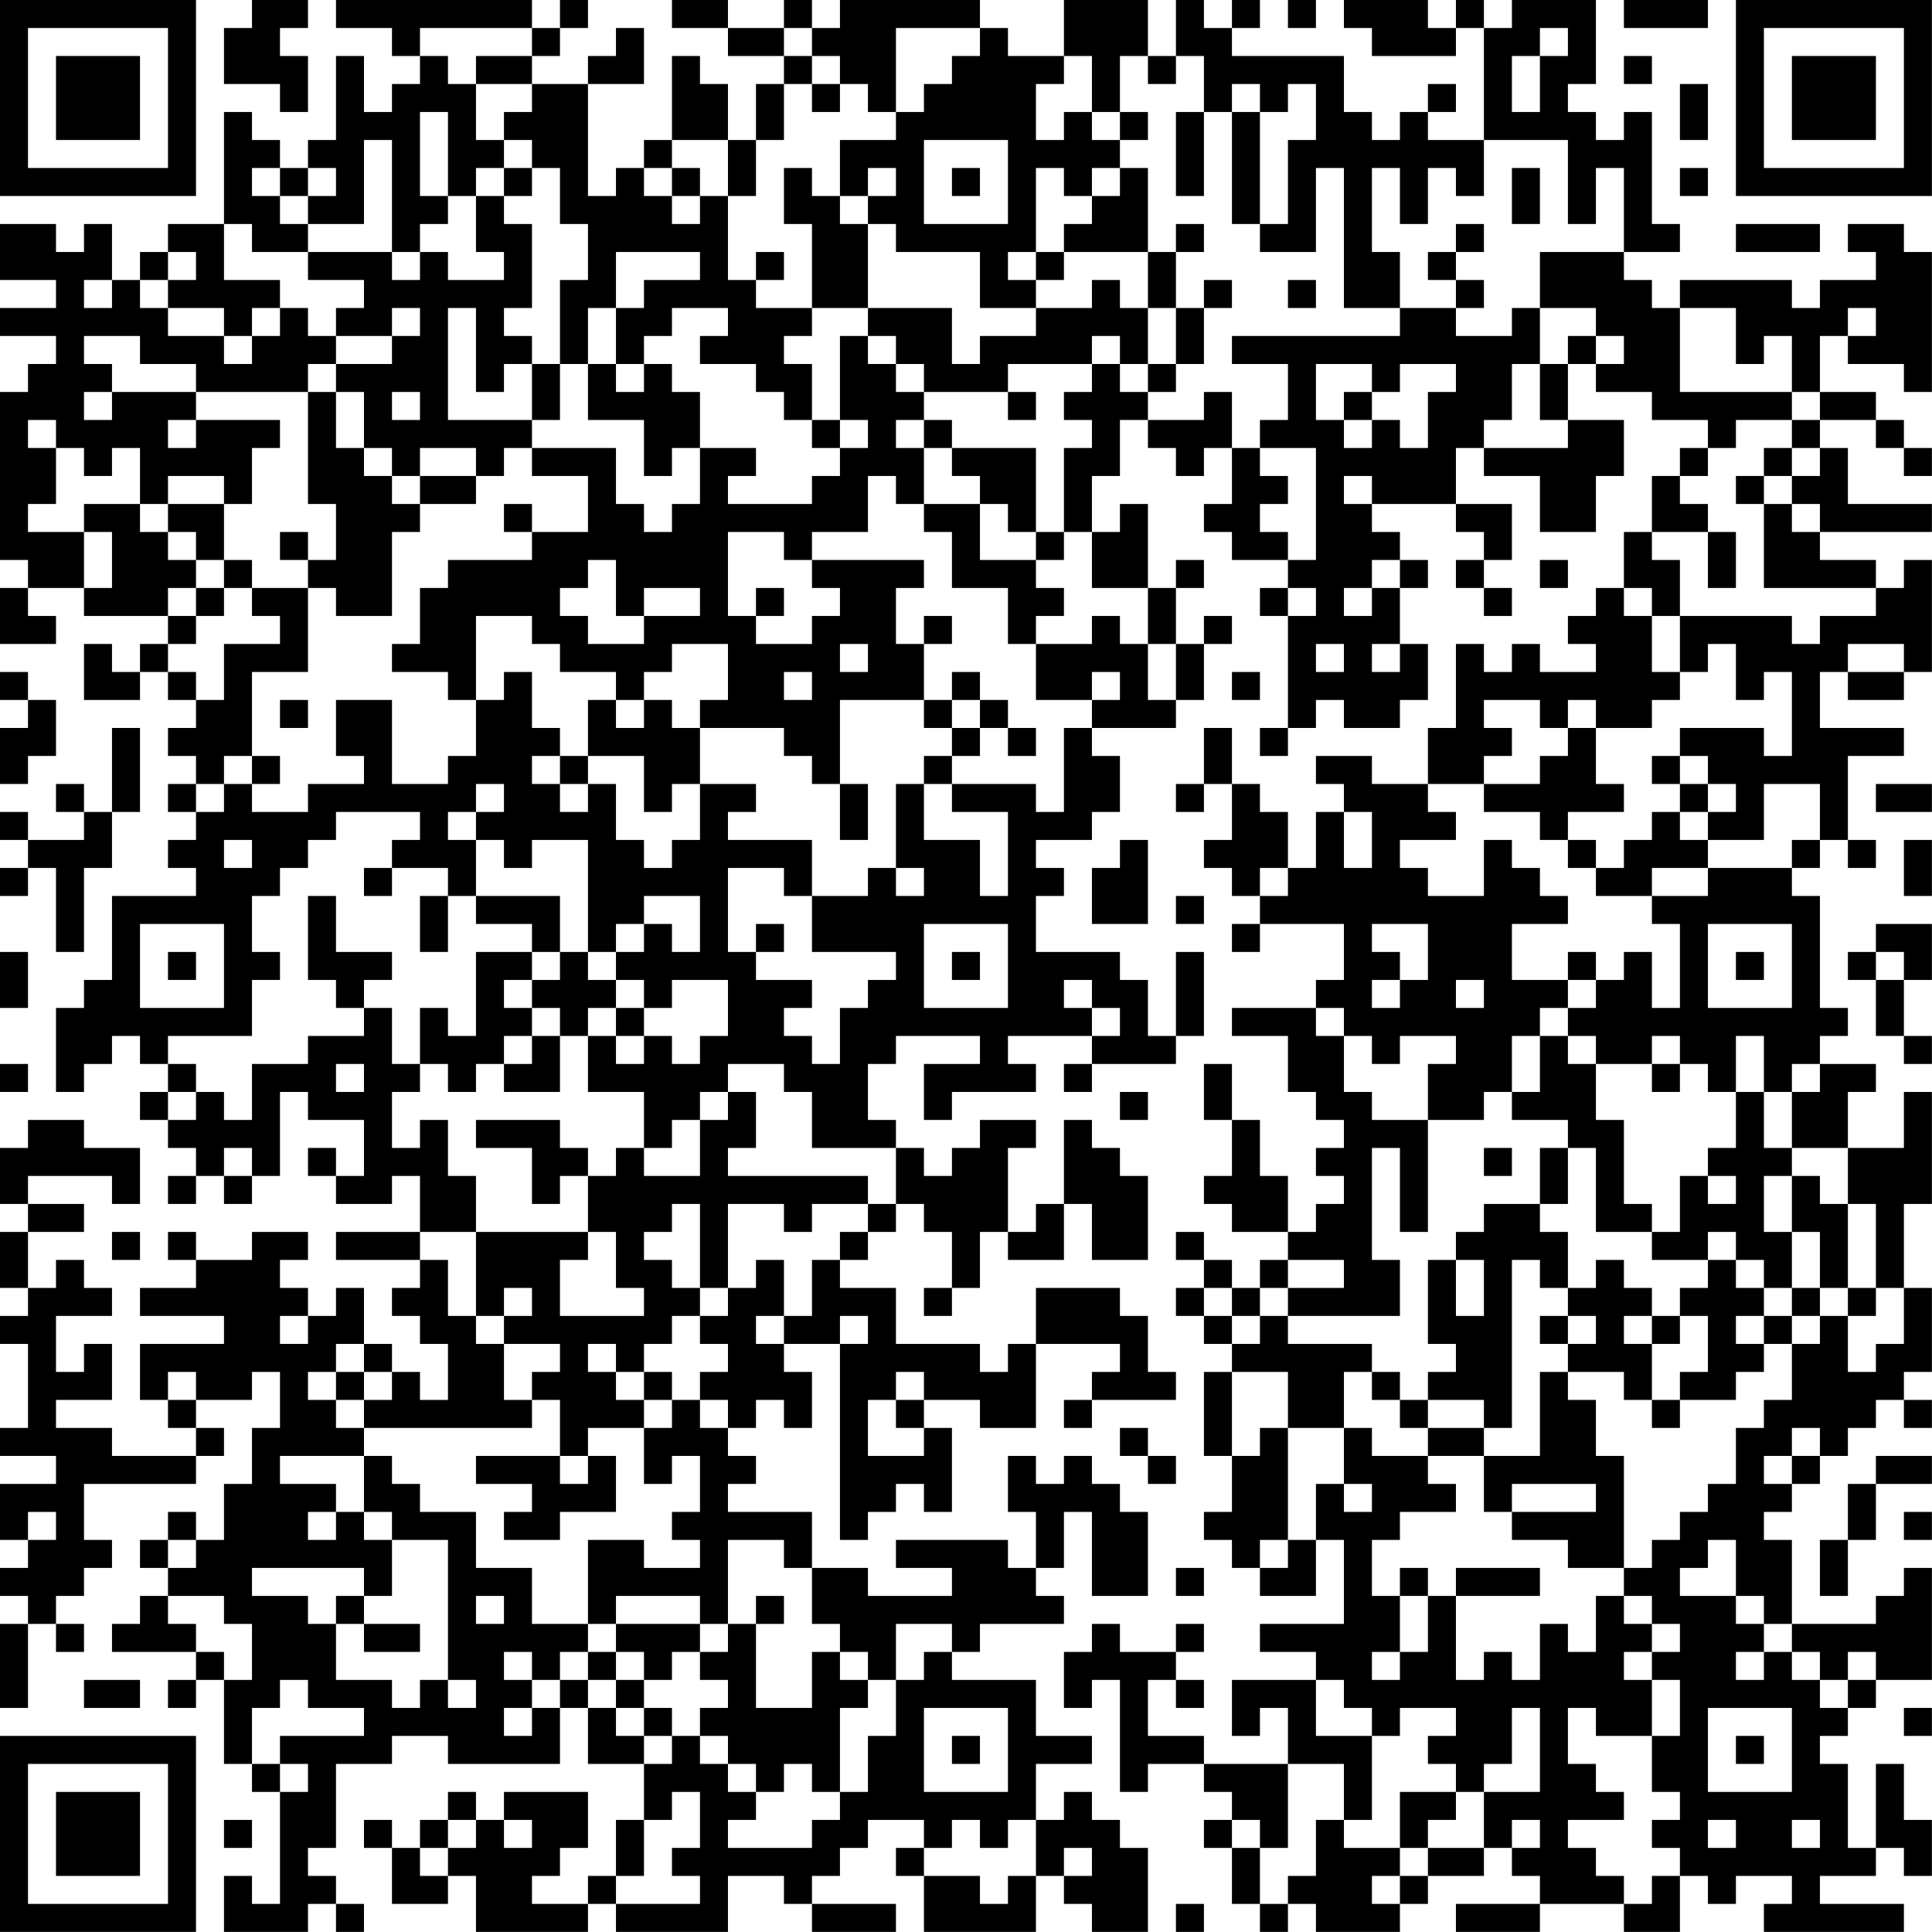 <?xml version="1.0" encoding="UTF-8"?>
<svg xmlns="http://www.w3.org/2000/svg" version="1.1" width="250" height="250" viewBox="0 0 250 250"><rect x="0" y="0" width="250" height="250" fill="#ffffff"/><g transform="scale(3.623)"><g transform="translate(0,0)"><path fill-rule="evenodd" d="M9 0L9 1L8 1L8 3L10 3L10 4L11 4L11 2L10 2L10 1L11 1L11 0ZM12 0L12 1L14 1L14 2L15 2L15 3L14 3L14 4L13 4L13 2L12 2L12 5L11 5L11 6L10 6L10 5L9 5L9 4L8 4L8 8L6 8L6 9L5 9L5 10L4 10L4 8L3 8L3 9L2 9L2 8L0 8L0 10L2 10L2 11L0 11L0 12L2 12L2 13L1 13L1 14L0 14L0 20L1 20L1 21L0 21L0 23L2 23L2 22L1 22L1 21L3 21L3 22L6 22L6 23L5 23L5 24L4 24L4 23L3 23L3 25L5 25L5 24L6 24L6 25L7 25L7 26L6 26L6 27L7 27L7 28L6 28L6 29L7 29L7 30L6 30L6 31L7 31L7 32L4 32L4 35L3 35L3 36L2 36L2 39L3 39L3 38L4 38L4 37L5 37L5 38L6 38L6 39L5 39L5 40L6 40L6 41L7 41L7 42L6 42L6 43L7 43L7 42L8 42L8 43L9 43L9 42L10 42L10 39L11 39L11 40L13 40L13 42L12 42L12 41L11 41L11 42L12 42L12 43L14 43L14 42L15 42L15 44L12 44L12 45L15 45L15 46L14 46L14 47L15 47L15 48L16 48L16 50L15 50L15 49L14 49L14 48L13 48L13 46L12 46L12 47L11 47L11 46L10 46L10 45L11 45L11 44L9 44L9 45L7 45L7 44L6 44L6 45L7 45L7 46L5 46L5 47L8 47L8 48L5 48L5 50L6 50L6 51L7 51L7 52L4 52L4 51L2 51L2 50L4 50L4 48L3 48L3 49L2 49L2 47L4 47L4 46L3 46L3 45L2 45L2 46L1 46L1 44L3 44L3 43L1 43L1 42L4 42L4 43L5 43L5 41L3 41L3 40L1 40L1 41L0 41L0 43L1 43L1 44L0 44L0 46L1 46L1 47L0 47L0 48L1 48L1 51L0 51L0 52L2 52L2 53L0 53L0 55L1 55L1 56L0 56L0 57L1 57L1 58L0 58L0 61L1 61L1 58L2 58L2 59L3 59L3 58L2 58L2 57L3 57L3 56L4 56L4 55L3 55L3 53L7 53L7 52L8 52L8 51L7 51L7 50L9 50L9 49L10 49L10 51L9 51L9 53L8 53L8 55L7 55L7 54L6 54L6 55L5 55L5 56L6 56L6 57L5 57L5 58L4 58L4 59L7 59L7 60L6 60L6 61L7 61L7 60L8 60L8 63L9 63L9 64L10 64L10 68L9 68L9 67L8 67L8 69L11 69L11 68L12 68L12 69L13 69L13 68L12 68L12 67L11 67L11 66L12 66L12 63L14 63L14 62L16 62L16 63L20 63L20 61L21 61L21 63L23 63L23 65L22 65L22 67L21 67L21 68L19 68L19 67L20 67L20 66L21 66L21 64L18 64L18 65L17 65L17 64L16 64L16 65L15 65L15 66L14 66L14 65L13 65L13 66L14 66L14 68L16 68L16 67L17 67L17 69L21 69L21 68L22 68L22 69L26 69L26 67L28 67L28 68L29 68L29 69L32 69L32 68L29 68L29 67L30 67L30 66L31 66L31 65L33 65L33 66L32 66L32 67L33 67L33 69L37 69L37 67L38 67L38 68L39 68L39 69L41 69L41 66L40 66L40 65L39 65L39 64L38 64L38 65L37 65L37 63L39 63L39 62L37 62L37 60L34 60L34 59L35 59L35 58L38 58L38 57L37 57L37 56L38 56L38 54L39 54L39 57L41 57L41 54L40 54L40 53L39 53L39 52L38 52L38 53L37 53L37 52L36 52L36 54L37 54L37 56L36 56L36 55L32 55L32 56L34 56L34 57L31 57L31 56L29 56L29 54L26 54L26 53L27 53L27 52L26 52L26 51L27 51L27 50L28 50L28 51L29 51L29 49L28 49L28 48L30 48L30 55L31 55L31 54L32 54L32 53L33 53L33 54L34 54L34 51L33 51L33 50L35 50L35 51L37 51L37 48L40 48L40 49L39 49L39 50L38 50L38 51L39 51L39 50L42 50L42 49L41 49L41 47L40 47L40 46L37 46L37 48L36 48L36 49L35 49L35 48L32 48L32 46L30 46L30 45L31 45L31 44L32 44L32 43L33 43L33 44L34 44L34 46L33 46L33 47L34 47L34 46L35 46L35 44L36 44L36 45L38 45L38 43L39 43L39 45L41 45L41 42L40 42L40 41L39 41L39 40L38 40L38 43L37 43L37 44L36 44L36 41L37 41L37 40L35 40L35 41L34 41L34 42L33 42L33 41L32 41L32 40L31 40L31 38L32 38L32 37L35 37L35 38L33 38L33 40L34 40L34 39L37 39L37 38L36 38L36 37L39 37L39 38L38 38L38 39L39 39L39 38L42 38L42 37L43 37L43 34L42 34L42 37L41 37L41 35L40 35L40 34L37 34L37 32L38 32L38 31L37 31L37 30L39 30L39 29L40 29L40 27L39 27L39 26L42 26L42 25L43 25L43 23L44 23L44 22L43 22L43 23L42 23L42 21L43 21L43 20L42 20L42 21L41 21L41 18L40 18L40 19L39 19L39 17L40 17L40 15L41 15L41 16L42 16L42 17L43 17L43 16L44 16L44 18L43 18L43 19L44 19L44 20L46 20L46 21L45 21L45 22L46 22L46 26L45 26L45 27L46 27L46 26L47 26L47 25L48 25L48 26L50 26L50 25L51 25L51 23L50 23L50 21L51 21L51 20L50 20L50 19L49 19L49 18L52 18L52 19L53 19L53 20L52 20L52 21L53 21L53 22L54 22L54 21L53 21L53 20L54 20L54 18L52 18L52 16L53 16L53 17L55 17L55 19L57 19L57 17L58 17L58 15L56 15L56 13L57 13L57 14L59 14L59 15L61 15L61 16L60 16L60 17L59 17L59 19L58 19L58 21L57 21L57 22L56 22L56 23L57 23L57 24L55 24L55 23L54 23L54 24L53 24L53 23L52 23L52 26L51 26L51 28L49 28L49 27L47 27L47 28L48 28L48 29L47 29L47 31L46 31L46 29L45 29L45 28L44 28L44 26L43 26L43 28L42 28L42 29L43 29L43 28L44 28L44 30L43 30L43 31L44 31L44 32L45 32L45 33L44 33L44 34L45 34L45 33L48 33L48 35L47 35L47 36L44 36L44 37L46 37L46 39L47 39L47 40L48 40L48 41L47 41L47 42L48 42L48 43L47 43L47 44L46 44L46 42L45 42L45 40L44 40L44 38L43 38L43 40L44 40L44 42L43 42L43 43L44 43L44 44L46 44L46 45L45 45L45 46L44 46L44 45L43 45L43 44L42 44L42 45L43 45L43 46L42 46L42 47L43 47L43 48L44 48L44 49L43 49L43 52L44 52L44 54L43 54L43 55L44 55L44 56L45 56L45 57L47 57L47 55L48 55L48 58L45 58L45 59L47 59L47 60L44 60L44 62L45 62L45 61L46 61L46 63L43 63L43 62L41 62L41 60L42 60L42 61L43 61L43 60L42 60L42 59L43 59L43 58L42 58L42 59L40 59L40 58L39 58L39 59L38 59L38 61L39 61L39 60L40 60L40 64L41 64L41 63L43 63L43 64L44 64L44 65L43 65L43 66L44 66L44 68L45 68L45 69L46 69L46 68L47 68L47 69L50 69L50 68L51 68L51 67L53 67L53 66L54 66L54 67L55 67L55 68L52 68L52 69L55 69L55 68L58 68L58 69L60 69L60 67L61 67L61 68L62 68L62 67L64 67L64 68L63 68L63 69L68 69L68 68L65 68L65 67L67 67L67 66L68 66L68 67L69 67L69 65L68 65L68 63L67 63L67 66L66 66L66 63L65 63L65 62L66 62L66 61L67 61L67 60L69 60L69 56L68 56L68 57L67 57L67 58L64 58L64 55L63 55L63 54L64 54L64 53L65 53L65 52L66 52L66 51L67 51L67 50L68 50L68 51L69 51L69 50L68 50L68 49L69 49L69 46L68 46L68 43L69 43L69 39L68 39L68 41L66 41L66 39L67 39L67 38L65 38L65 37L66 37L66 36L65 36L65 32L64 32L64 31L65 31L65 30L66 30L66 31L67 31L67 30L66 30L66 27L68 27L68 26L65 26L65 24L66 24L66 25L68 25L68 24L69 24L69 20L68 20L68 21L67 21L67 20L65 20L65 19L69 19L69 18L66 18L66 16L65 16L65 15L67 15L67 16L68 16L68 17L69 17L69 16L68 16L68 15L67 15L67 14L65 14L65 12L66 12L66 13L68 13L68 14L69 14L69 9L68 9L68 8L66 8L66 9L67 9L67 10L65 10L65 11L64 11L64 10L60 10L60 11L59 11L59 10L58 10L58 9L60 9L60 8L59 8L59 4L58 4L58 5L57 5L57 4L56 4L56 3L57 3L57 0L54 0L54 1L53 1L53 0L52 0L52 1L51 1L51 0L48 0L48 1L49 1L49 2L52 2L52 1L53 1L53 5L51 5L51 4L52 4L52 3L51 3L51 4L50 4L50 5L49 5L49 4L48 4L48 2L44 2L44 1L45 1L45 0L44 0L44 1L43 1L43 0L42 0L42 2L41 2L41 0L38 0L38 2L36 2L36 1L35 1L35 0L30 0L30 1L29 1L29 0L28 0L28 1L26 1L26 0L24 0L24 1L26 1L26 2L28 2L28 3L27 3L27 5L26 5L26 3L25 3L25 2L24 2L24 5L23 5L23 6L22 6L22 7L21 7L21 3L23 3L23 1L22 1L22 2L21 2L21 3L19 3L19 2L20 2L20 1L21 1L21 0L20 0L20 1L19 1L19 0ZM46 0L46 1L47 1L47 0ZM58 0L58 1L61 1L61 0ZM15 1L15 2L16 2L16 3L17 3L17 5L18 5L18 6L17 6L17 7L16 7L16 4L15 4L15 7L16 7L16 8L15 8L15 9L14 9L14 5L13 5L13 8L11 8L11 7L12 7L12 6L11 6L11 7L10 7L10 6L9 6L9 7L10 7L10 8L11 8L11 9L9 9L9 8L8 8L8 10L10 10L10 11L9 11L9 12L8 12L8 11L6 11L6 10L7 10L7 9L6 9L6 10L5 10L5 11L6 11L6 12L8 12L8 13L9 13L9 12L10 12L10 11L11 11L11 12L12 12L12 13L11 13L11 14L7 14L7 13L5 13L5 12L3 12L3 13L4 13L4 14L3 14L3 15L4 15L4 14L7 14L7 15L6 15L6 16L7 16L7 15L10 15L10 16L9 16L9 18L8 18L8 17L6 17L6 18L5 18L5 16L4 16L4 17L3 17L3 16L2 16L2 15L1 15L1 16L2 16L2 18L1 18L1 19L3 19L3 21L4 21L4 19L3 19L3 18L5 18L5 19L6 19L6 20L7 20L7 21L6 21L6 22L7 22L7 23L6 23L6 24L7 24L7 25L8 25L8 23L10 23L10 22L9 22L9 21L11 21L11 24L9 24L9 27L8 27L8 28L7 28L7 29L8 29L8 28L9 28L9 29L11 29L11 28L13 28L13 27L12 27L12 25L14 25L14 28L16 28L16 27L17 27L17 25L18 25L18 24L19 24L19 26L20 26L20 27L19 27L19 28L20 28L20 29L21 29L21 28L22 28L22 30L23 30L23 31L24 31L24 30L25 30L25 28L27 28L27 29L26 29L26 30L29 30L29 32L28 32L28 31L26 31L26 34L27 34L27 35L29 35L29 36L28 36L28 37L29 37L29 38L30 38L30 36L31 36L31 35L32 35L32 34L29 34L29 32L31 32L31 31L32 31L32 32L33 32L33 31L32 31L32 28L33 28L33 30L35 30L35 32L36 32L36 29L34 29L34 28L37 28L37 29L38 29L38 26L39 26L39 25L40 25L40 24L39 24L39 25L37 25L37 23L39 23L39 22L40 22L40 23L41 23L41 25L42 25L42 23L41 23L41 21L39 21L39 19L38 19L38 16L39 16L39 15L38 15L38 14L39 14L39 13L40 13L40 14L41 14L41 15L43 15L43 14L44 14L44 16L45 16L45 17L46 17L46 18L45 18L45 19L46 19L46 20L47 20L47 16L45 16L45 15L46 15L46 13L44 13L44 12L50 12L50 11L52 11L52 12L54 12L54 11L55 11L55 13L54 13L54 15L53 15L53 16L56 16L56 15L55 15L55 13L56 13L56 12L57 12L57 13L58 13L58 12L57 12L57 11L55 11L55 9L58 9L58 6L57 6L57 8L56 8L56 5L53 5L53 7L52 7L52 6L51 6L51 8L50 8L50 6L49 6L49 9L50 9L50 11L48 11L48 6L47 6L47 9L45 9L45 8L46 8L46 5L47 5L47 3L46 3L46 4L45 4L45 3L44 3L44 4L43 4L43 2L42 2L42 3L41 3L41 2L40 2L40 4L39 4L39 2L38 2L38 3L37 3L37 5L38 5L38 4L39 4L39 5L40 5L40 6L39 6L39 7L38 7L38 6L37 6L37 9L36 9L36 10L37 10L37 11L35 11L35 9L32 9L32 8L31 8L31 7L32 7L32 6L31 6L31 7L30 7L30 5L32 5L32 4L33 4L33 3L34 3L34 2L35 2L35 1L32 1L32 4L31 4L31 3L30 3L30 2L29 2L29 1L28 1L28 2L29 2L29 3L28 3L28 5L27 5L27 7L26 7L26 5L24 5L24 6L23 6L23 7L24 7L24 8L25 8L25 7L26 7L26 10L27 10L27 11L29 11L29 12L28 12L28 13L29 13L29 15L28 15L28 14L27 14L27 13L25 13L25 12L26 12L26 11L24 11L24 12L23 12L23 13L22 13L22 11L23 11L23 10L25 10L25 9L22 9L22 11L21 11L21 13L20 13L20 10L21 10L21 8L20 8L20 6L19 6L19 5L18 5L18 4L19 4L19 3L17 3L17 2L19 2L19 1ZM55 1L55 2L54 2L54 4L55 4L55 2L56 2L56 1ZM58 2L58 3L59 3L59 2ZM29 3L29 4L30 4L30 3ZM60 3L60 5L61 5L61 3ZM40 4L40 5L41 5L41 4ZM42 4L42 7L43 7L43 4ZM44 4L44 8L45 8L45 4ZM33 5L33 8L36 8L36 5ZM18 6L18 7L17 7L17 9L18 9L18 10L16 10L16 9L15 9L15 10L14 10L14 9L11 9L11 10L13 10L13 11L12 11L12 12L14 12L14 13L12 13L12 14L11 14L11 18L12 18L12 20L11 20L11 19L10 19L10 20L11 20L11 21L12 21L12 22L14 22L14 19L15 19L15 18L17 18L17 17L18 17L18 16L19 16L19 17L21 17L21 19L19 19L19 18L18 18L18 19L19 19L19 20L16 20L16 21L15 21L15 23L14 23L14 24L16 24L16 25L17 25L17 22L19 22L19 23L20 23L20 24L22 24L22 25L21 25L21 27L20 27L20 28L21 28L21 27L23 27L23 29L24 29L24 28L25 28L25 26L28 26L28 27L29 27L29 28L30 28L30 30L31 30L31 28L30 28L30 25L33 25L33 26L34 26L34 27L33 27L33 28L34 28L34 27L35 27L35 26L36 26L36 27L37 27L37 26L36 26L36 25L35 25L35 24L34 24L34 25L33 25L33 23L34 23L34 22L33 22L33 23L32 23L32 21L33 21L33 20L29 20L29 19L31 19L31 17L32 17L32 18L33 18L33 19L34 19L34 21L36 21L36 23L37 23L37 22L38 22L38 21L37 21L37 20L38 20L38 19L37 19L37 16L34 16L34 15L33 15L33 14L36 14L36 15L37 15L37 14L36 14L36 13L39 13L39 12L40 12L40 13L41 13L41 14L42 14L42 13L43 13L43 11L44 11L44 10L43 10L43 11L42 11L42 9L43 9L43 8L42 8L42 9L41 9L41 6L40 6L40 7L39 7L39 8L38 8L38 9L37 9L37 10L38 10L38 9L41 9L41 11L40 11L40 10L39 10L39 11L37 11L37 12L35 12L35 13L34 13L34 11L31 11L31 8L30 8L30 7L29 7L29 6L28 6L28 8L29 8L29 11L31 11L31 12L30 12L30 15L29 15L29 16L30 16L30 17L29 17L29 18L26 18L26 17L27 17L27 16L25 16L25 14L24 14L24 13L23 13L23 14L22 14L22 13L21 13L21 15L23 15L23 17L24 17L24 16L25 16L25 18L24 18L24 19L23 19L23 18L22 18L22 16L19 16L19 15L20 15L20 13L19 13L19 12L18 12L18 11L19 11L19 8L18 8L18 7L19 7L19 6ZM24 6L24 7L25 7L25 6ZM34 6L34 7L35 7L35 6ZM54 6L54 8L55 8L55 6ZM60 6L60 7L61 7L61 6ZM52 8L52 9L51 9L51 10L52 10L52 11L53 11L53 10L52 10L52 9L53 9L53 8ZM62 8L62 9L65 9L65 8ZM27 9L27 10L28 10L28 9ZM3 10L3 11L4 11L4 10ZM46 10L46 11L47 11L47 10ZM14 11L14 12L15 12L15 11ZM16 11L16 15L19 15L19 13L18 13L18 14L17 14L17 11ZM41 11L41 13L42 13L42 11ZM60 11L60 14L64 14L64 15L62 15L62 16L61 16L61 17L60 17L60 18L61 18L61 19L59 19L59 20L60 20L60 22L59 22L59 21L58 21L58 22L59 22L59 24L60 24L60 25L59 25L59 26L57 26L57 25L56 25L56 26L55 26L55 25L53 25L53 26L54 26L54 27L53 27L53 28L51 28L51 29L52 29L52 30L50 30L50 31L51 31L51 32L53 32L53 30L54 30L54 31L55 31L55 32L56 32L56 33L54 33L54 35L56 35L56 36L55 36L55 37L54 37L54 39L53 39L53 40L51 40L51 38L52 38L52 37L50 37L50 38L49 38L49 37L48 37L48 36L47 36L47 37L48 37L48 39L49 39L49 40L51 40L51 44L50 44L50 41L49 41L49 45L50 45L50 47L46 47L46 46L48 46L48 45L46 45L46 46L45 46L45 47L44 47L44 46L43 46L43 47L44 47L44 48L45 48L45 47L46 47L46 48L49 48L49 49L48 49L48 51L46 51L46 49L44 49L44 52L45 52L45 51L46 51L46 55L45 55L45 56L46 56L46 55L47 55L47 53L48 53L48 54L49 54L49 53L48 53L48 51L49 51L49 52L51 52L51 53L52 53L52 54L50 54L50 55L49 55L49 57L50 57L50 59L49 59L49 60L50 60L50 59L51 59L51 57L52 57L52 60L53 60L53 59L54 59L54 60L55 60L55 58L56 58L56 59L57 59L57 57L58 57L58 58L59 58L59 59L58 59L58 60L59 60L59 62L57 62L57 61L56 61L56 63L57 63L57 64L58 64L58 65L56 65L56 66L57 66L57 67L58 67L58 68L59 68L59 67L60 67L60 66L59 66L59 65L60 65L60 64L59 64L59 62L60 62L60 60L59 60L59 59L60 59L60 58L59 58L59 57L58 57L58 56L59 56L59 55L60 55L60 54L61 54L61 53L62 53L62 51L63 51L63 50L64 50L64 48L65 48L65 47L66 47L66 49L67 49L67 48L68 48L68 46L67 46L67 43L66 43L66 41L64 41L64 39L65 39L65 38L64 38L64 39L63 39L63 37L62 37L62 39L61 39L61 38L60 38L60 37L59 37L59 38L57 38L57 37L56 37L56 36L57 36L57 35L58 35L58 34L59 34L59 36L60 36L60 33L59 33L59 32L61 32L61 31L64 31L64 30L65 30L65 28L63 28L63 30L61 30L61 29L62 29L62 28L61 28L61 27L60 27L60 26L63 26L63 27L64 27L64 24L63 24L63 25L62 25L62 23L61 23L61 24L60 24L60 22L64 22L64 23L65 23L65 22L67 22L67 21L63 21L63 18L64 18L64 19L65 19L65 18L64 18L64 17L65 17L65 16L64 16L64 15L65 15L65 14L64 14L64 12L63 12L63 13L62 13L62 11ZM66 11L66 12L67 12L67 11ZM31 12L31 13L32 13L32 14L33 14L33 13L32 13L32 12ZM47 13L47 15L48 15L48 16L49 16L49 15L50 15L50 16L51 16L51 14L52 14L52 13L50 13L50 14L49 14L49 13ZM12 14L12 16L13 16L13 17L14 17L14 18L15 18L15 17L17 17L17 16L15 16L15 17L14 17L14 16L13 16L13 14ZM14 14L14 15L15 15L15 14ZM48 14L48 15L49 15L49 14ZM30 15L30 16L31 16L31 15ZM32 15L32 16L33 16L33 18L35 18L35 20L37 20L37 19L36 19L36 18L35 18L35 17L34 17L34 16L33 16L33 15ZM63 16L63 17L62 17L62 18L63 18L63 17L64 17L64 16ZM48 17L48 18L49 18L49 17ZM6 18L6 19L7 19L7 20L8 20L8 21L7 21L7 22L8 22L8 21L9 21L9 20L8 20L8 18ZM26 19L26 22L27 22L27 23L29 23L29 22L30 22L30 21L29 21L29 20L28 20L28 19ZM61 19L61 21L62 21L62 19ZM21 20L21 21L20 21L20 22L21 22L21 23L23 23L23 22L25 22L25 21L23 21L23 22L22 22L22 20ZM49 20L49 21L48 21L48 22L49 22L49 21L50 21L50 20ZM55 20L55 21L56 21L56 20ZM27 21L27 22L28 22L28 21ZM46 21L46 22L47 22L47 21ZM24 23L24 24L23 24L23 25L22 25L22 26L23 26L23 25L24 25L24 26L25 26L25 25L26 25L26 23ZM30 23L30 24L31 24L31 23ZM47 23L47 24L48 24L48 23ZM49 23L49 24L50 24L50 23ZM66 23L66 24L68 24L68 23ZM0 24L0 25L1 25L1 26L0 26L0 28L1 28L1 27L2 27L2 25L1 25L1 24ZM28 24L28 25L29 25L29 24ZM44 24L44 25L45 25L45 24ZM10 25L10 26L11 26L11 25ZM34 25L34 26L35 26L35 25ZM4 26L4 29L3 29L3 28L2 28L2 29L3 29L3 30L1 30L1 29L0 29L0 30L1 30L1 31L0 31L0 32L1 32L1 31L2 31L2 34L3 34L3 31L4 31L4 29L5 29L5 26ZM56 26L56 27L55 27L55 28L53 28L53 29L55 29L55 30L56 30L56 31L57 31L57 32L59 32L59 31L61 31L61 30L60 30L60 29L61 29L61 28L60 28L60 27L59 27L59 28L60 28L60 29L59 29L59 30L58 30L58 31L57 31L57 30L56 30L56 29L58 29L58 28L57 28L57 26ZM9 27L9 28L10 28L10 27ZM17 28L17 29L16 29L16 30L17 30L17 32L16 32L16 31L14 31L14 30L15 30L15 29L12 29L12 30L11 30L11 31L10 31L10 32L9 32L9 34L10 34L10 35L9 35L9 37L6 37L6 38L7 38L7 39L6 39L6 40L7 40L7 39L8 39L8 40L9 40L9 38L11 38L11 37L13 37L13 36L14 36L14 38L15 38L15 39L14 39L14 41L15 41L15 40L16 40L16 42L17 42L17 44L15 44L15 45L16 45L16 47L17 47L17 48L18 48L18 50L19 50L19 51L13 51L13 50L14 50L14 49L13 49L13 48L12 48L12 49L11 49L11 50L12 50L12 51L13 51L13 52L10 52L10 53L12 53L12 54L11 54L11 55L12 55L12 54L13 54L13 55L14 55L14 57L13 57L13 56L9 56L9 57L11 57L11 58L12 58L12 60L14 60L14 61L15 61L15 60L16 60L16 61L17 61L17 60L16 60L16 55L14 55L14 54L13 54L13 52L14 52L14 53L15 53L15 54L17 54L17 56L19 56L19 58L21 58L21 59L20 59L20 60L19 60L19 59L18 59L18 60L19 60L19 61L18 61L18 62L19 62L19 61L20 61L20 60L21 60L21 61L22 61L22 62L23 62L23 63L24 63L24 62L25 62L25 63L26 63L26 64L27 64L27 65L26 65L26 66L29 66L29 65L30 65L30 64L31 64L31 62L32 62L32 60L33 60L33 59L34 59L34 58L32 58L32 60L31 60L31 59L30 59L30 58L29 58L29 56L28 56L28 55L26 55L26 58L25 58L25 57L22 57L22 58L21 58L21 55L23 55L23 56L25 56L25 55L24 55L24 54L25 54L25 52L24 52L24 53L23 53L23 51L24 51L24 50L25 50L25 51L26 51L26 50L25 50L25 49L26 49L26 48L25 48L25 47L26 47L26 46L27 46L27 45L28 45L28 47L27 47L27 48L28 48L28 47L29 47L29 45L30 45L30 44L31 44L31 43L32 43L32 41L29 41L29 39L28 39L28 38L26 38L26 39L25 39L25 40L24 40L24 41L23 41L23 39L21 39L21 37L22 37L22 38L23 38L23 37L24 37L24 38L25 38L25 37L26 37L26 35L24 35L24 36L23 36L23 35L22 35L22 34L23 34L23 33L24 33L24 34L25 34L25 32L23 32L23 33L22 33L22 34L21 34L21 30L19 30L19 31L18 31L18 30L17 30L17 29L18 29L18 28ZM67 28L67 29L69 29L69 28ZM48 29L48 31L49 31L49 29ZM8 30L8 31L9 31L9 30ZM40 30L40 31L39 31L39 33L41 33L41 30ZM68 30L68 32L69 32L69 30ZM13 31L13 32L14 32L14 31ZM45 31L45 32L46 32L46 31ZM11 32L11 35L12 35L12 36L13 36L13 35L14 35L14 34L12 34L12 32ZM15 32L15 34L16 34L16 32ZM17 32L17 33L19 33L19 34L17 34L17 37L16 37L16 36L15 36L15 38L16 38L16 39L17 39L17 38L18 38L18 39L20 39L20 37L21 37L21 36L22 36L22 37L23 37L23 36L22 36L22 35L21 35L21 34L20 34L20 32ZM42 32L42 33L43 33L43 32ZM5 33L5 36L8 36L8 33ZM27 33L27 34L28 34L28 33ZM33 33L33 36L36 36L36 33ZM49 33L49 34L50 34L50 35L49 35L49 36L50 36L50 35L51 35L51 33ZM61 33L61 36L64 36L64 33ZM67 33L67 34L66 34L66 35L67 35L67 37L68 37L68 38L69 38L69 37L68 37L68 35L69 35L69 33ZM0 34L0 36L1 36L1 34ZM6 34L6 35L7 35L7 34ZM19 34L19 35L18 35L18 36L19 36L19 37L18 37L18 38L19 38L19 37L20 37L20 36L19 36L19 35L20 35L20 34ZM34 34L34 35L35 35L35 34ZM56 34L56 35L57 35L57 34ZM62 34L62 35L63 35L63 34ZM67 34L67 35L68 35L68 34ZM38 35L38 36L39 36L39 37L40 37L40 36L39 36L39 35ZM52 35L52 36L53 36L53 35ZM55 37L55 39L54 39L54 40L56 40L56 41L55 41L55 43L53 43L53 44L52 44L52 45L51 45L51 48L52 48L52 49L51 49L51 50L50 50L50 49L49 49L49 50L50 50L50 51L51 51L51 52L53 52L53 54L54 54L54 55L56 55L56 56L58 56L58 52L57 52L57 50L56 50L56 49L58 49L58 50L59 50L59 51L60 51L60 50L62 50L62 49L63 49L63 48L64 48L64 47L65 47L65 46L66 46L66 47L67 47L67 46L66 46L66 43L65 43L65 42L64 42L64 41L63 41L63 39L62 39L62 41L61 41L61 42L60 42L60 44L59 44L59 43L58 43L58 40L57 40L57 38L56 38L56 37ZM0 38L0 39L1 39L1 38ZM12 38L12 39L13 39L13 38ZM59 38L59 39L60 39L60 38ZM26 39L26 40L25 40L25 42L23 42L23 41L22 41L22 42L21 42L21 41L20 41L20 40L17 40L17 41L19 41L19 43L20 43L20 42L21 42L21 44L17 44L17 47L18 47L18 48L20 48L20 49L19 49L19 50L20 50L20 52L17 52L17 53L19 53L19 54L18 54L18 55L20 55L20 54L22 54L22 52L21 52L21 51L23 51L23 50L24 50L24 49L23 49L23 48L24 48L24 47L25 47L25 46L26 46L26 43L28 43L28 44L29 44L29 43L31 43L31 42L26 42L26 41L27 41L27 39ZM40 39L40 40L41 40L41 39ZM8 41L8 42L9 42L9 41ZM53 41L53 42L54 42L54 41ZM56 41L56 43L55 43L55 44L56 44L56 46L55 46L55 45L54 45L54 51L53 51L53 50L51 50L51 51L53 51L53 52L55 52L55 49L56 49L56 48L57 48L57 47L56 47L56 46L57 46L57 45L58 45L58 46L59 46L59 47L58 47L58 48L59 48L59 50L60 50L60 49L61 49L61 47L60 47L60 46L61 46L61 45L62 45L62 46L63 46L63 47L62 47L62 48L63 48L63 47L64 47L64 46L65 46L65 44L64 44L64 42L63 42L63 44L64 44L64 46L63 46L63 45L62 45L62 44L61 44L61 45L59 45L59 44L57 44L57 41ZM61 42L61 43L62 43L62 42ZM24 43L24 44L23 44L23 45L24 45L24 46L25 46L25 43ZM4 44L4 45L5 45L5 44ZM21 44L21 45L20 45L20 47L23 47L23 46L22 46L22 44ZM52 45L52 47L53 47L53 45ZM18 46L18 47L19 47L19 46ZM10 47L10 48L11 48L11 47ZM30 47L30 48L31 48L31 47ZM55 47L55 48L56 48L56 47ZM59 47L59 48L60 48L60 47ZM21 48L21 49L22 49L22 50L23 50L23 49L22 49L22 48ZM6 49L6 50L7 50L7 49ZM12 49L12 50L13 50L13 49ZM32 49L32 50L31 50L31 52L33 52L33 51L32 51L32 50L33 50L33 49ZM40 51L40 52L41 52L41 53L42 53L42 52L41 52L41 51ZM64 51L64 52L63 52L63 53L64 53L64 52L65 52L65 51ZM20 52L20 53L21 53L21 52ZM67 52L67 53L66 53L66 55L65 55L65 57L66 57L66 55L67 55L67 53L69 53L69 52ZM54 53L54 54L57 54L57 53ZM1 54L1 55L2 55L2 54ZM68 54L68 55L69 55L69 54ZM6 55L6 56L7 56L7 55ZM61 55L61 56L60 56L60 57L62 57L62 58L63 58L63 59L62 59L62 60L63 60L63 59L64 59L64 60L65 60L65 61L66 61L66 60L67 60L67 59L66 59L66 60L65 60L65 59L64 59L64 58L63 58L63 57L62 57L62 55ZM42 56L42 57L43 57L43 56ZM50 56L50 57L51 57L51 56ZM52 56L52 57L55 57L55 56ZM6 57L6 58L7 58L7 59L8 59L8 60L9 60L9 58L8 58L8 57ZM12 57L12 58L13 58L13 59L15 59L15 58L13 58L13 57ZM17 57L17 58L18 58L18 57ZM27 57L27 58L26 58L26 59L25 59L25 58L22 58L22 59L21 59L21 60L22 60L22 61L23 61L23 62L24 62L24 61L23 61L23 60L24 60L24 59L25 59L25 60L26 60L26 61L25 61L25 62L26 62L26 63L27 63L27 64L28 64L28 63L29 63L29 64L30 64L30 61L31 61L31 60L30 60L30 59L29 59L29 61L27 61L27 58L28 58L28 57ZM22 59L22 60L23 60L23 59ZM3 60L3 61L5 61L5 60ZM10 60L10 61L9 61L9 63L10 63L10 64L11 64L11 63L10 63L10 62L13 62L13 61L11 61L11 60ZM47 60L47 62L49 62L49 65L48 65L48 63L46 63L46 66L45 66L45 65L44 65L44 66L45 66L45 68L46 68L46 67L47 67L47 65L48 65L48 66L50 66L50 67L49 67L49 68L50 68L50 67L51 67L51 66L53 66L53 64L55 64L55 61L54 61L54 63L53 63L53 64L52 64L52 63L51 63L51 62L52 62L52 61L50 61L50 62L49 62L49 61L48 61L48 60ZM33 61L33 64L36 64L36 61ZM61 61L61 64L64 64L64 61ZM68 61L68 62L69 62L69 61ZM34 62L34 63L35 63L35 62ZM62 62L62 63L63 63L63 62ZM24 64L24 65L23 65L23 67L22 67L22 68L25 68L25 67L24 67L24 66L25 66L25 64ZM50 64L50 66L51 66L51 65L52 65L52 64ZM8 65L8 66L9 66L9 65ZM16 65L16 66L15 66L15 67L16 67L16 66L17 66L17 65ZM18 65L18 66L19 66L19 65ZM34 65L34 66L33 66L33 67L35 67L35 68L36 68L36 67L37 67L37 65L36 65L36 66L35 66L35 65ZM54 65L54 66L55 66L55 65ZM61 65L61 66L62 66L62 65ZM64 65L64 66L65 66L65 65ZM38 66L38 67L39 67L39 66ZM42 68L42 69L43 69L43 68ZM0 0L0 7L7 7L7 0ZM1 1L1 6L6 6L6 1ZM2 2L2 5L5 5L5 2ZM62 0L62 7L69 7L69 0ZM63 1L63 6L68 6L68 1ZM64 2L64 5L67 5L67 2ZM0 62L0 69L7 69L7 62ZM1 63L1 68L6 68L6 63ZM2 64L2 67L5 67L5 64Z" fill="#000000"/></g></g></svg>
